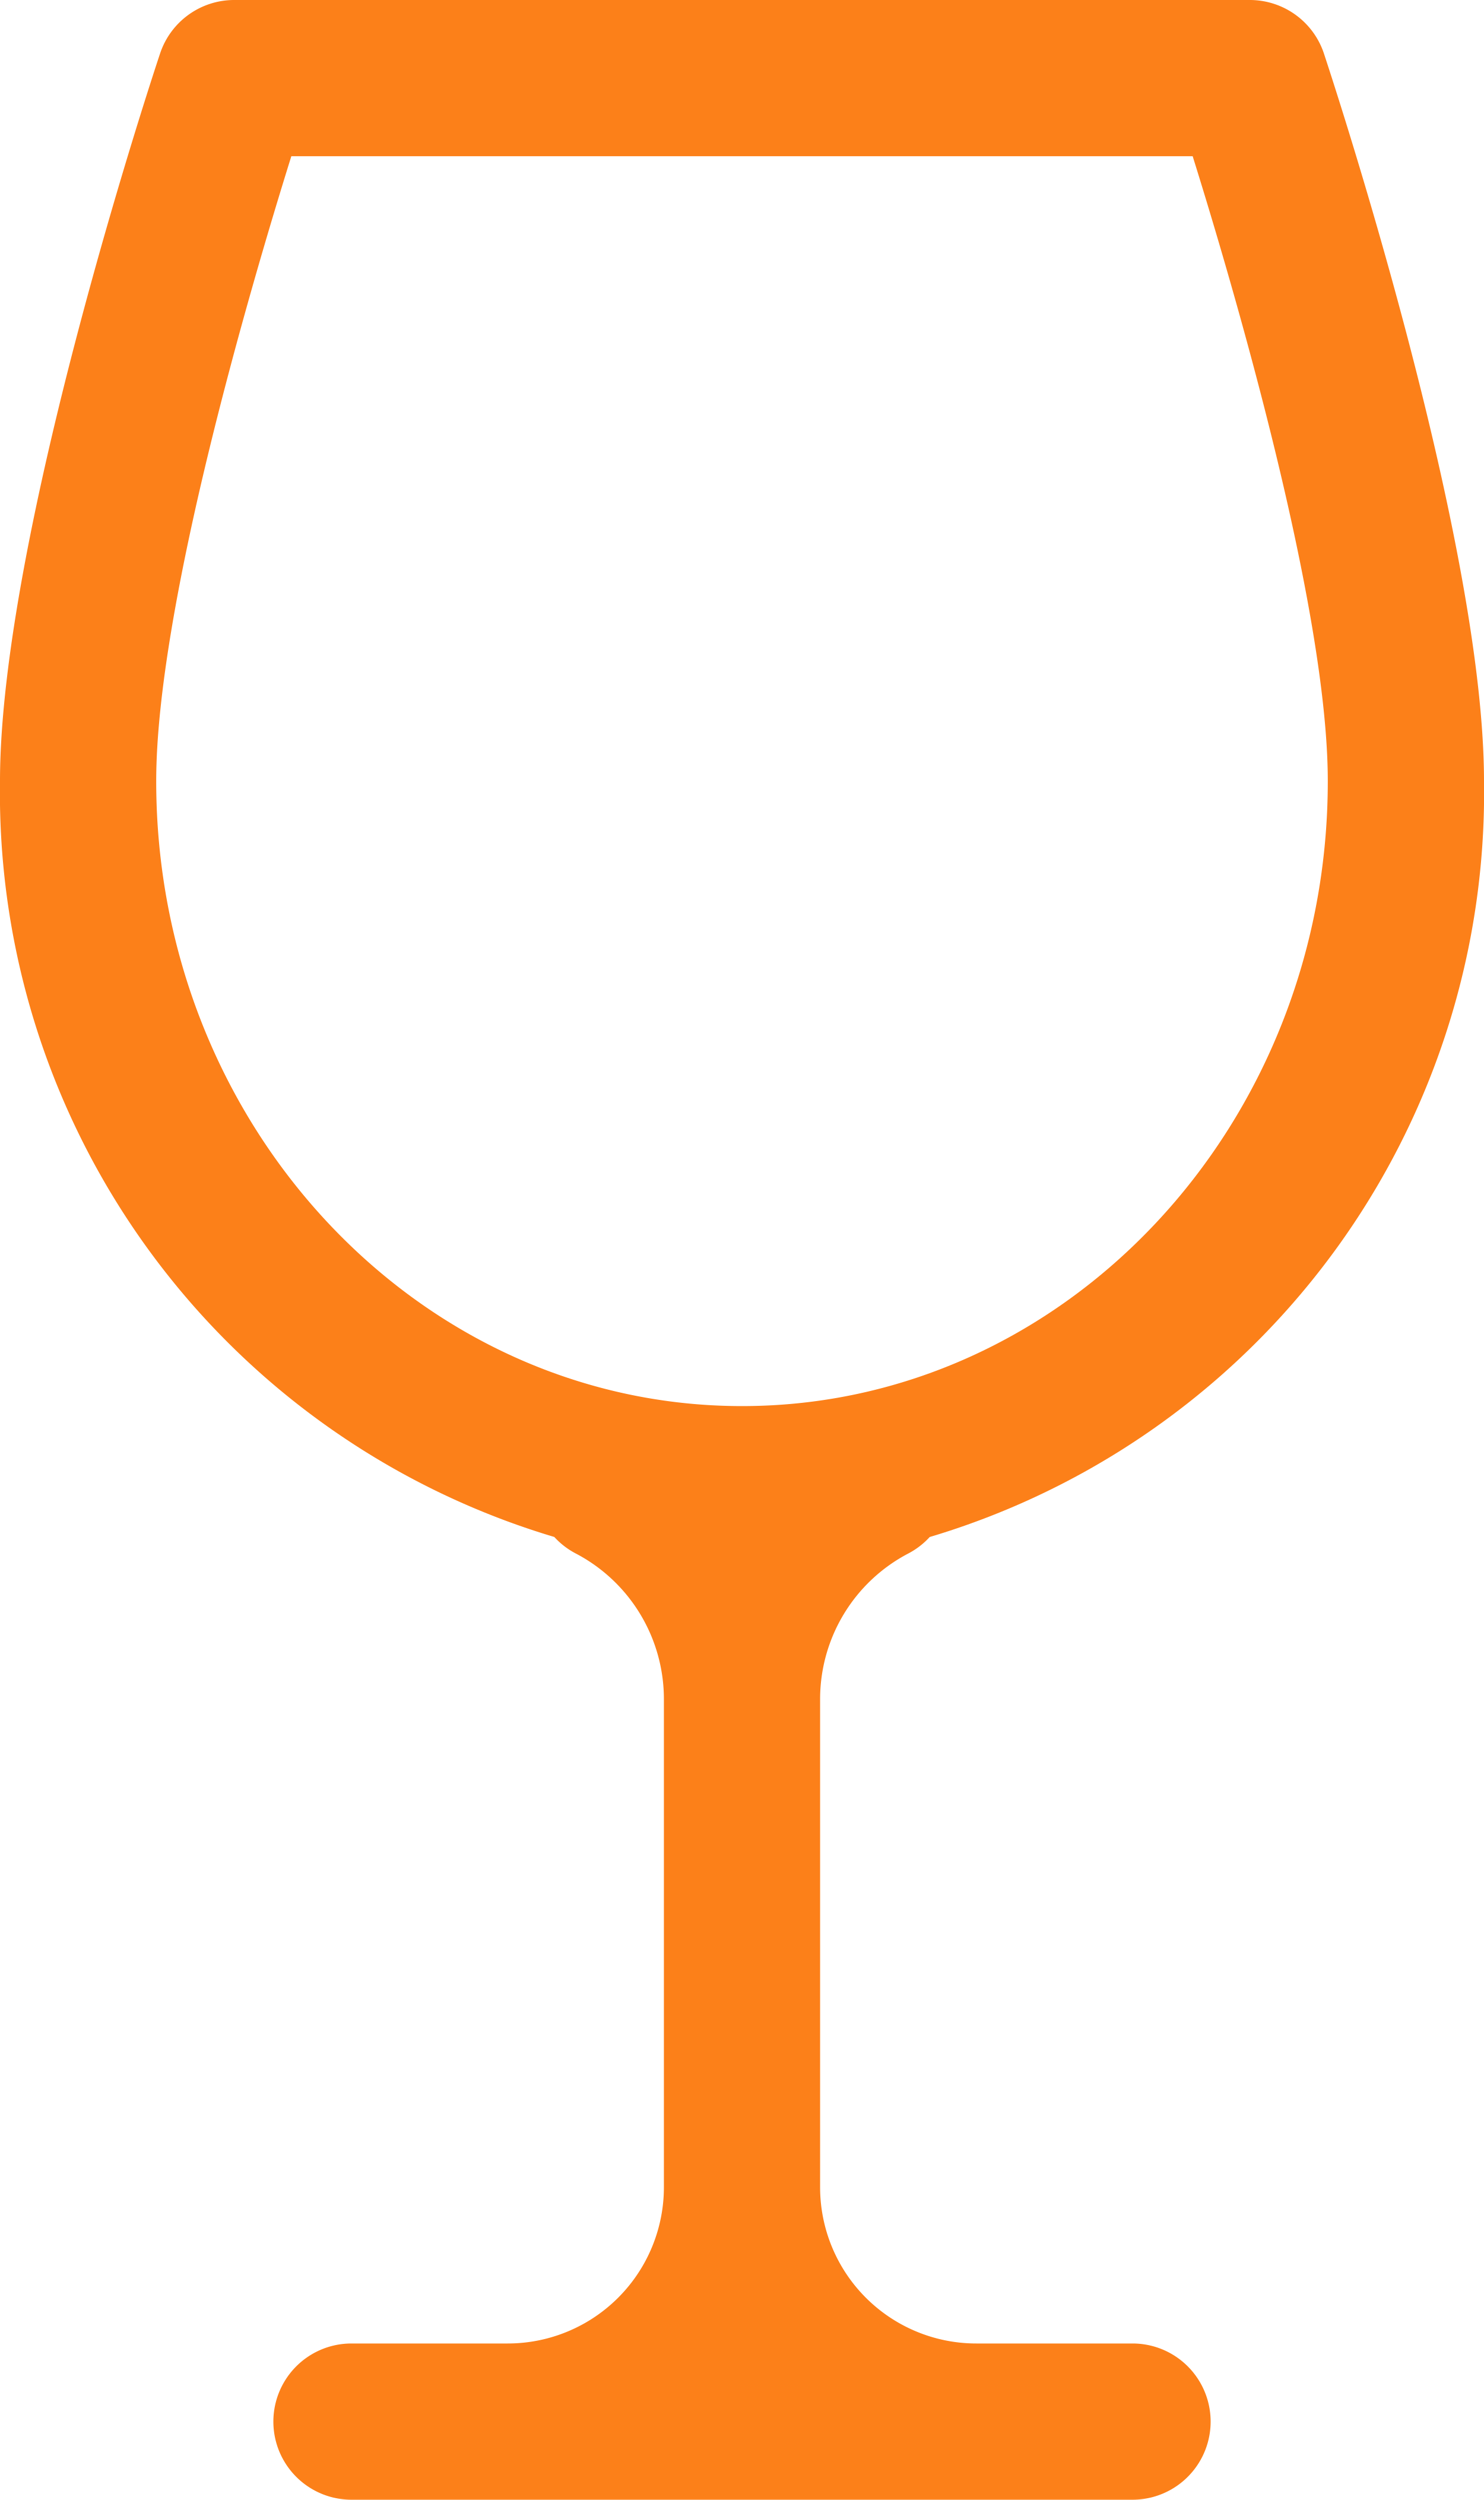 <svg xmlns="http://www.w3.org/2000/svg" width="38" height="64" viewBox="0 0 38 64">
  <defs>
    <style>
      .cls-1 {
        fill: #fc8019;
      }
    </style>
  </defs>
  <path id="food-serving" class="cls-1" d="M127.262,39.772a1.993,1.993,0,0,0,.544-.42A19.882,19.882,0,0,0,142,20c0-6.253-3.935-18.13-4.1-18.633A2,2,0,0,0,136,0H110a2,2,0,0,0-1.9,1.367c-.168.5-4.1,12.38-4.1,18.633a19.882,19.882,0,0,0,14.194,19.351,1.99,1.99,0,0,0,.544.42A4.208,4.208,0,0,1,121,43.51V56a4,4,0,0,1-4,4h-4a2,2,0,0,0,0,4h20a2,2,0,0,0,0-4h-4a4,4,0,0,1-4-4V43.51A4.208,4.208,0,0,1,127.262,39.772ZM108,20c0-4.459,2.442-12.741,3.46-16h23.08C135.559,7.259,138,15.537,138,20c0,8.823-6.729,16-15,16S108,28.823,108,20Z" transform="translate(-104)"/>
</svg>
